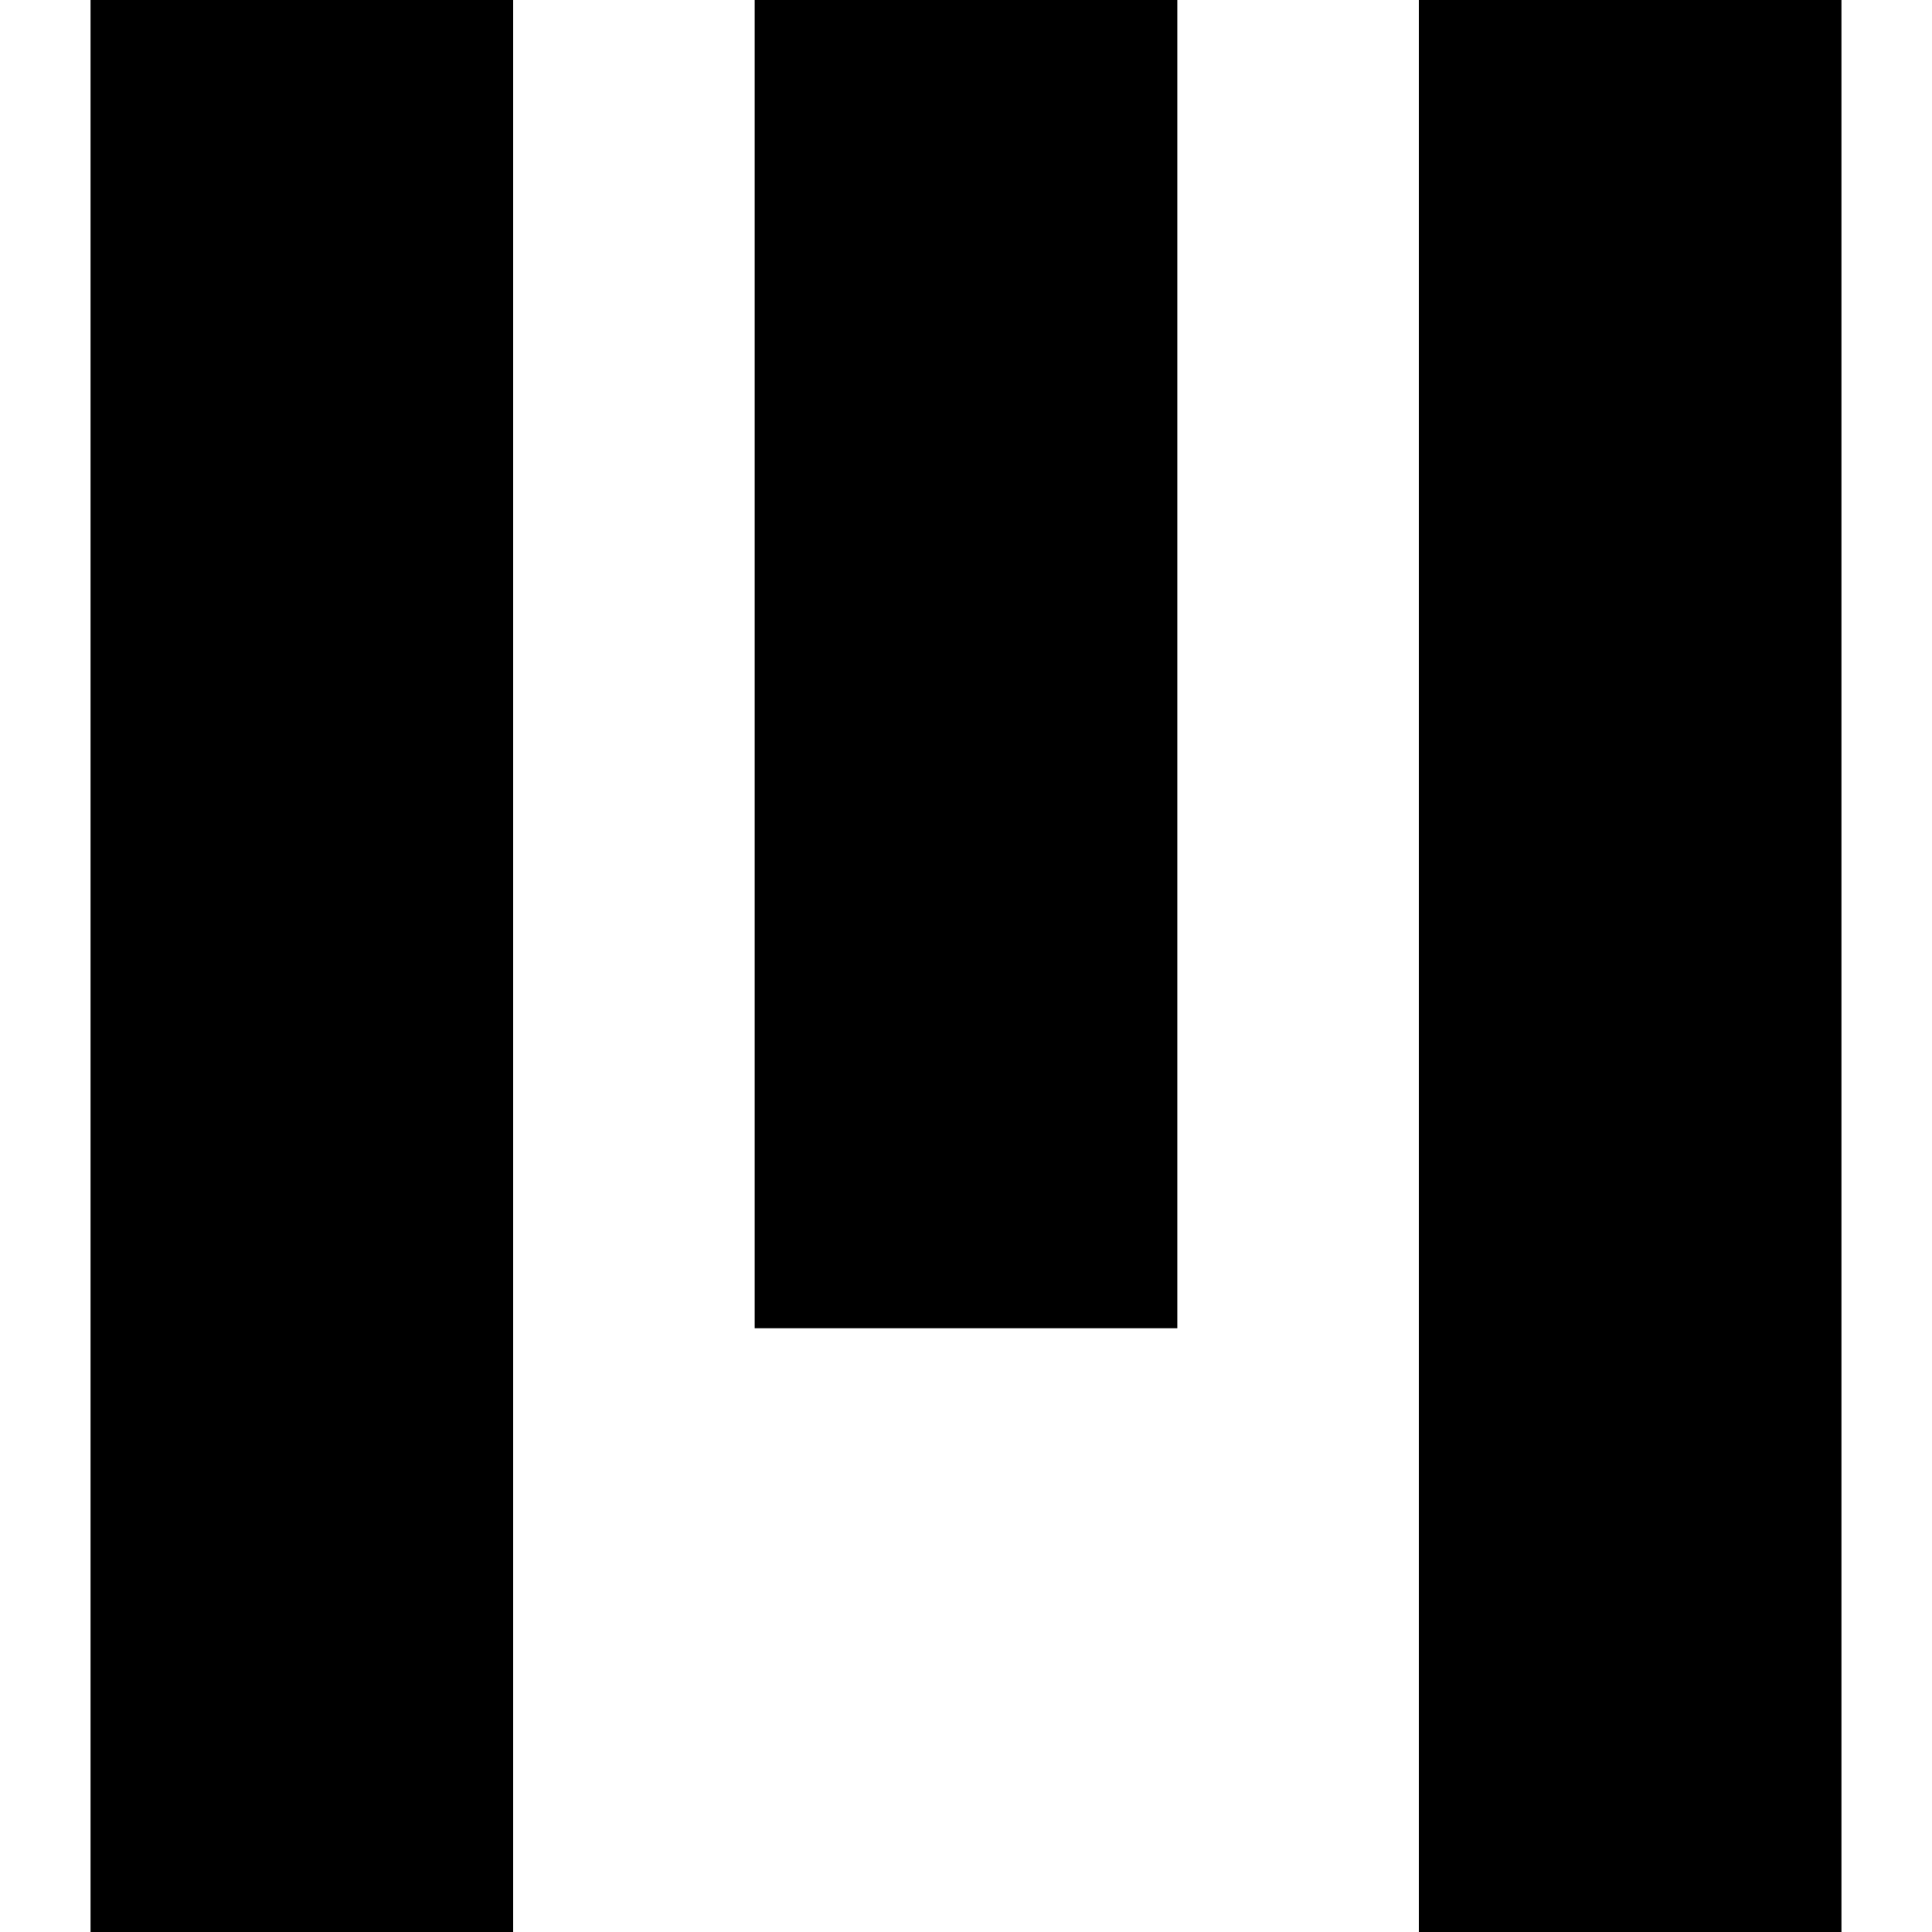 <svg xmlns="http://www.w3.org/2000/svg" width="16" height="16" viewBox="0 0 16 16">
  <g fill-rule="evenodd" transform="translate(.75)">
    <polygon points="5.5 11 5.5 0 9 0 9 11"/>
    <polygon points="11 16 11 0 14.5 0 14.5 16 11 16"/>
    <polygon points="0 16 0 0 3.5 0 3.5 16"/>
  </g>
</svg>
